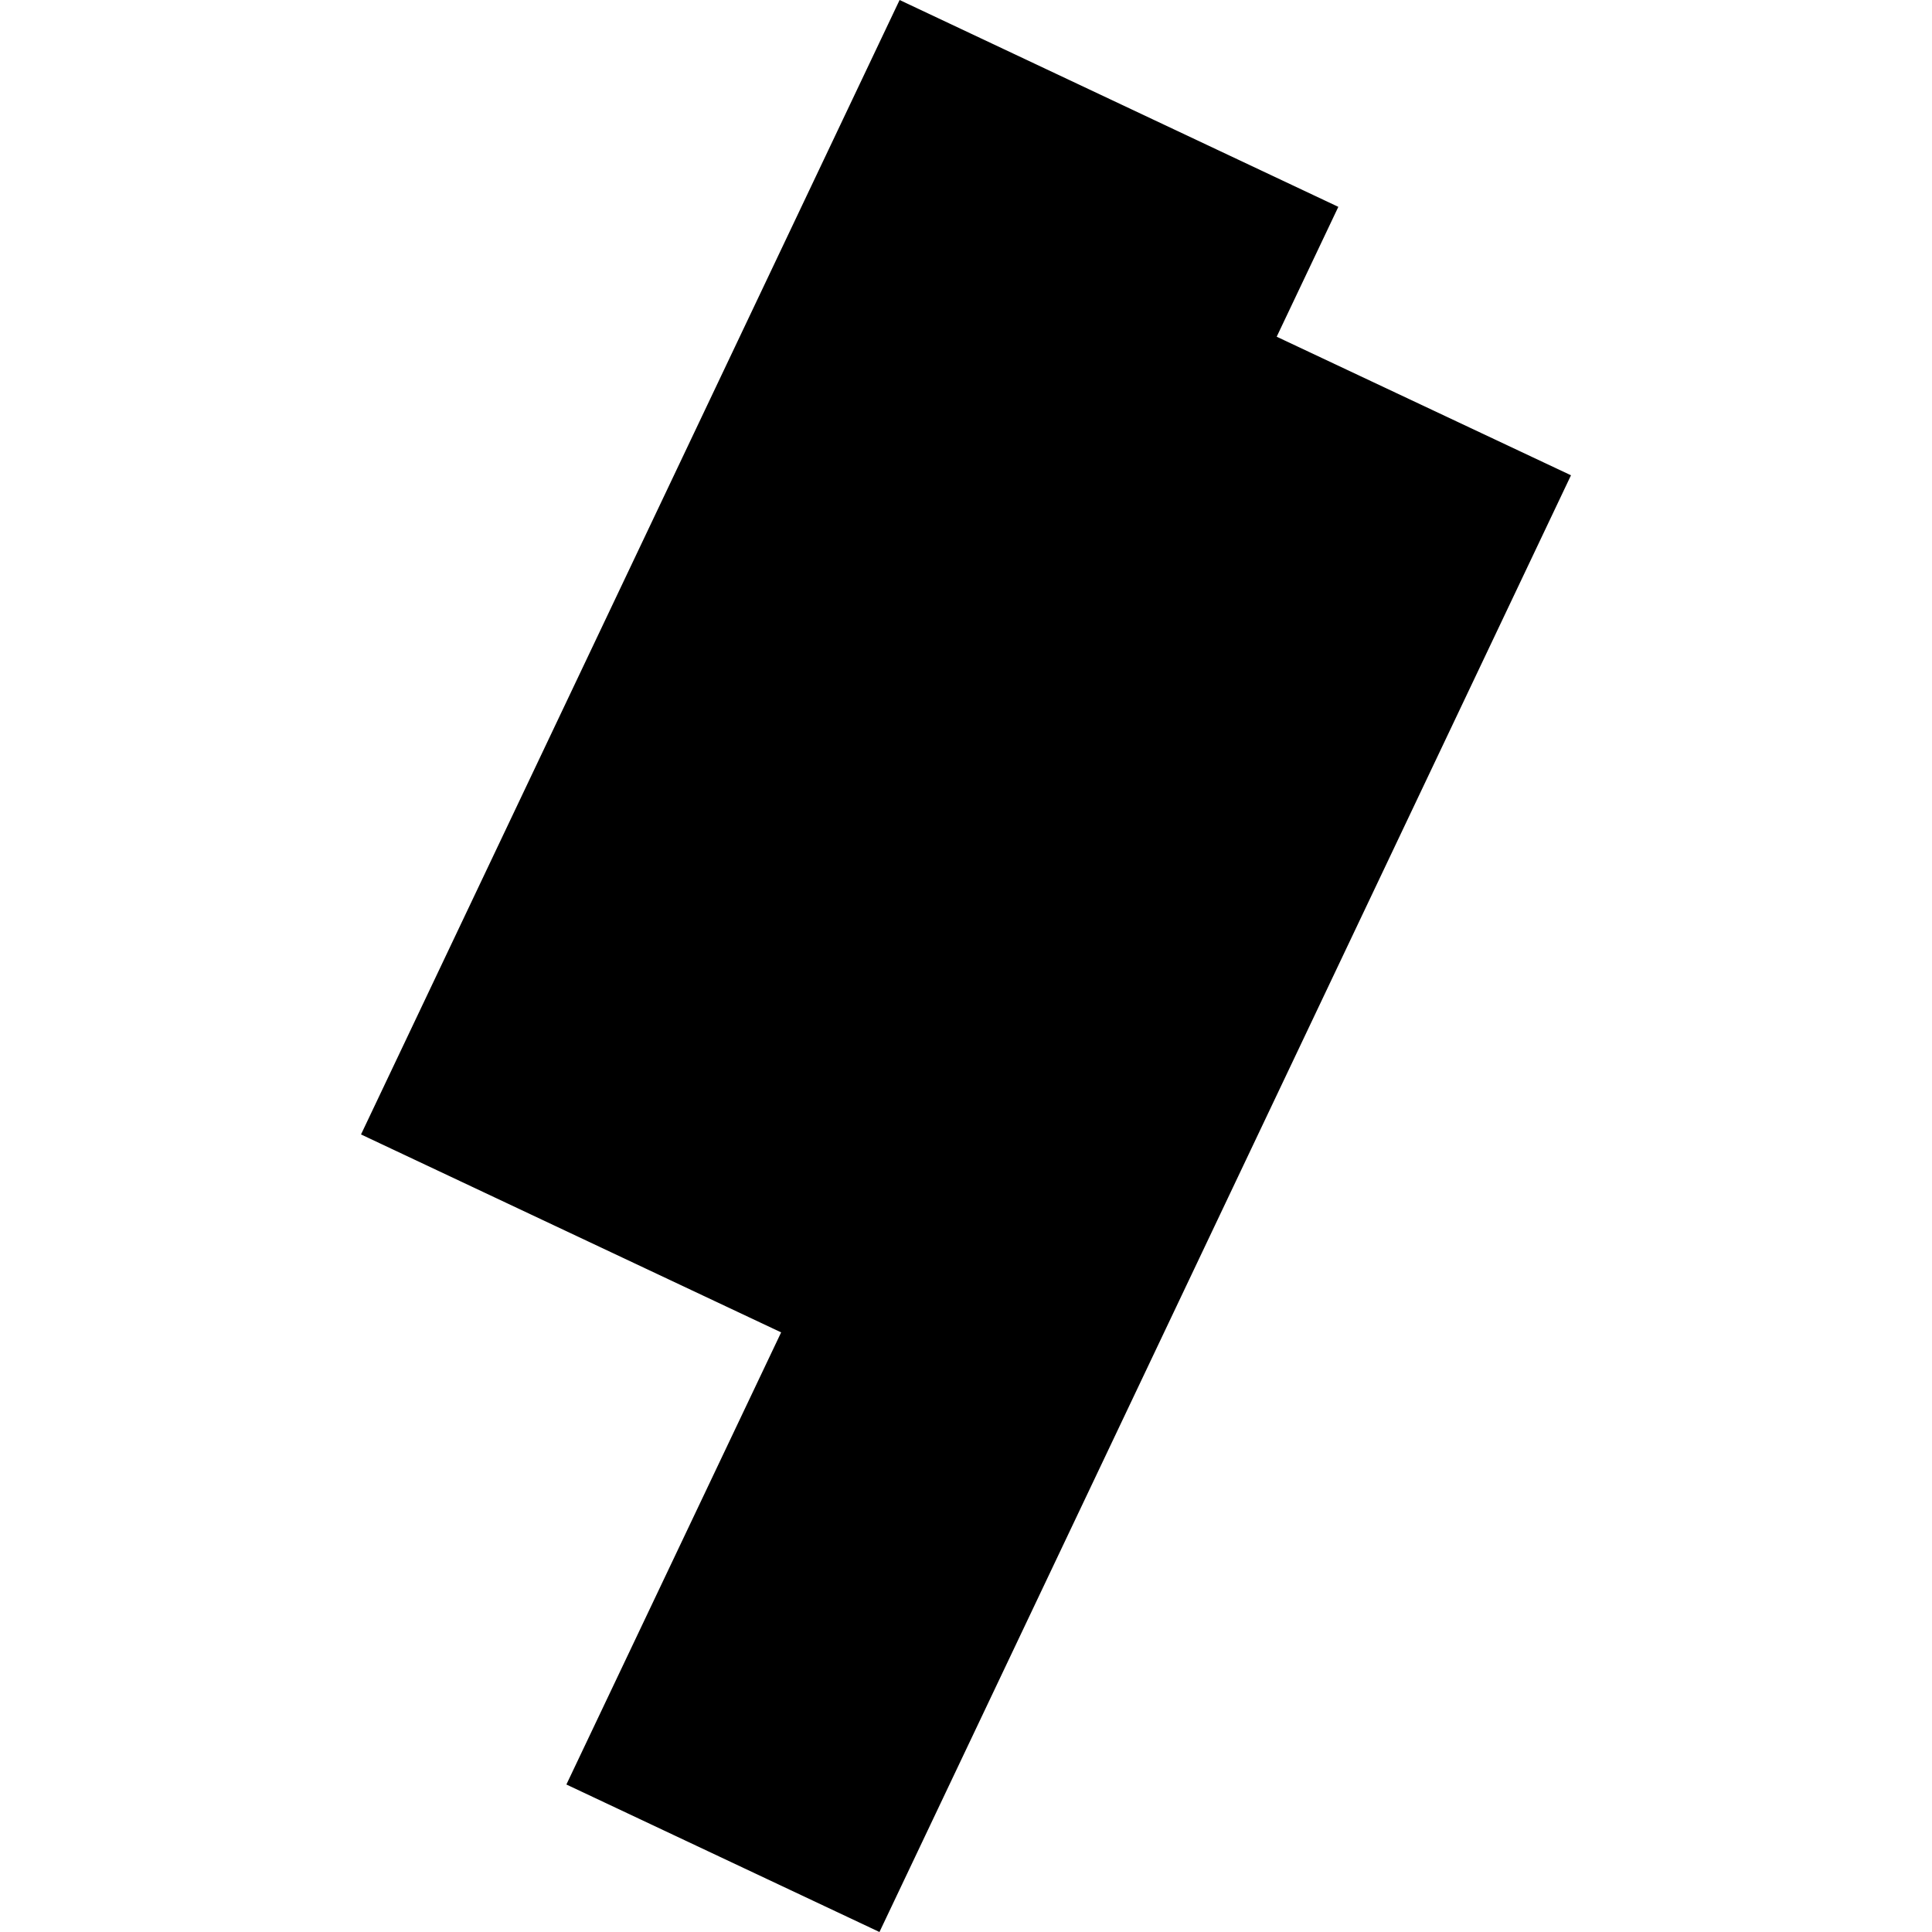 <?xml version="1.0" encoding="utf-8" standalone="no"?>
<!DOCTYPE svg PUBLIC "-//W3C//DTD SVG 1.1//EN"
  "http://www.w3.org/Graphics/SVG/1.1/DTD/svg11.dtd">
<!-- Created with matplotlib (https://matplotlib.org/) -->
<svg height="288pt" version="1.1" viewBox="0 0 288 288" width="288pt" xmlns="http://www.w3.org/2000/svg" xmlns:xlink="http://www.w3.org/1999/xlink">
 <defs>
  <style type="text/css">
*{stroke-linecap:butt;stroke-linejoin:round;}
  </style>
 </defs>
 <g id="figure_1">
  <g id="patch_1">
   <path d="M 0 288 
L 288 288 
L 288 0 
L 0 0 
z
" style="fill:none;opacity:0;"/>
  </g>
  <g id="axes_1">
   <g id="PatchCollection_1">
    <path clip-path="url(#p36a1425e55)" d="M 134.102 0 
L 199.503 30.835 
L 190.315 50.194 
L 234.184 70.85 
L 131.1 288 
L 84.431 266.013 
L 116.443 198.615 
L 53.816 169.11 
L 134.102 0 
"/>
   </g>
  </g>
 </g>
 <defs>
  <clipPath id="p36a1425e55">
   <rect height="288" width="180.369" x="53.816" y="0"/>
  </clipPath>
 </defs>
</svg>
